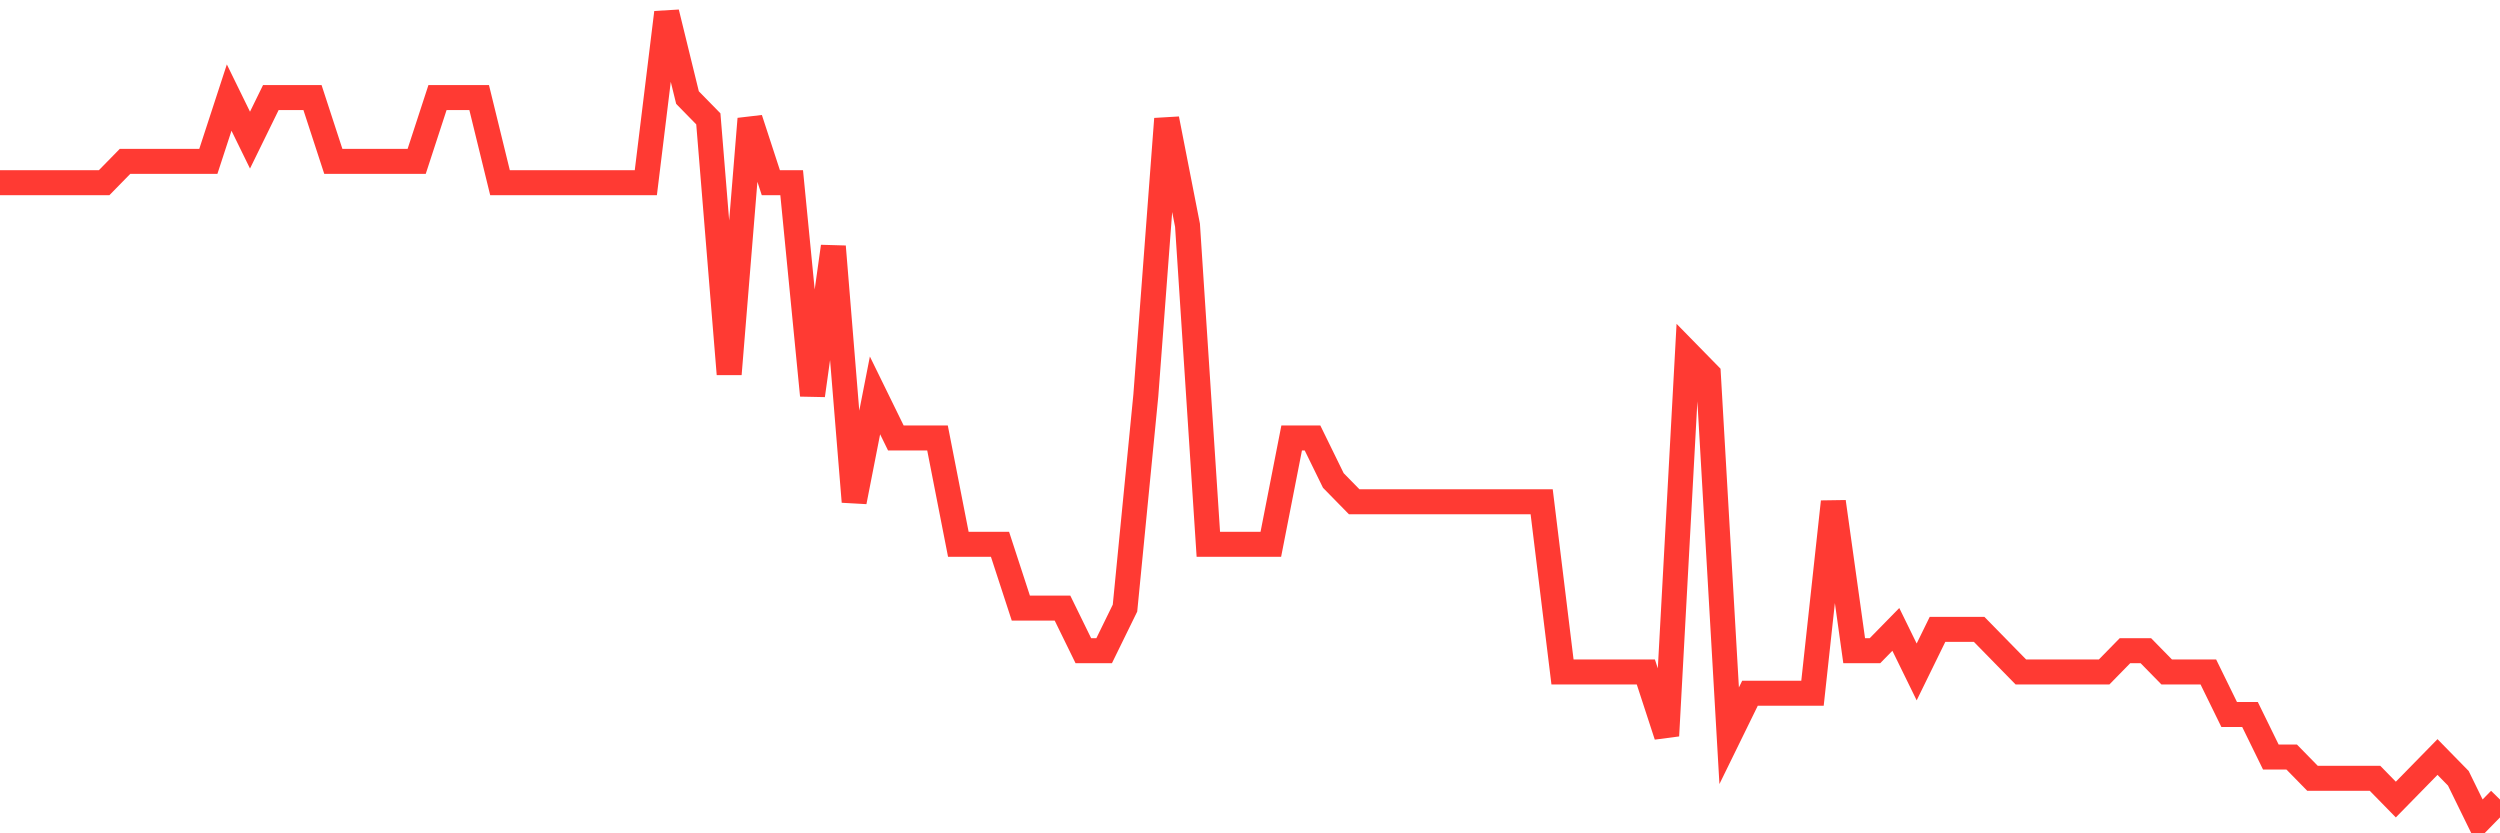 <svg
  xmlns="http://www.w3.org/2000/svg"
  xmlns:xlink="http://www.w3.org/1999/xlink"
  width="120"
  height="40"
  viewBox="0 0 120 40"
  preserveAspectRatio="none"
>
  <polyline
    points="0,8.768 1,8.768 2,8.768 3,8.768 4,8.768 5,8.768 6,7.747 7,7.747 8,7.747 9,7.747 10,7.747 11,4.684 12,6.726 13,4.684 14,4.684 15,4.684 16,7.747 17,7.747 18,7.747 19,7.747 20,7.747 21,4.684 22,4.684 23,4.684 24,8.768 25,8.768 26,8.768 27,8.768 28,8.768 29,8.768 30,8.768 31,8.768 32,0.6 33,4.684 34,5.705 35,17.958 36,5.705 37,8.768 38,8.768 39,18.979 40,11.832 41,24.084 42,18.979 43,21.021 44,21.021 45,21.021 46,26.126 47,26.126 48,26.126 49,29.189 50,29.189 51,29.189 52,31.232 53,31.232 54,29.189 55,18.979 56,5.705 57,10.811 58,26.126 59,26.126 60,26.126 61,26.126 62,21.021 63,21.021 64,23.063 65,24.084 66,24.084 67,24.084 68,24.084 69,24.084 70,24.084 71,24.084 72,24.084 73,24.084 74,24.084 75,32.253 76,32.253 77,32.253 78,32.253 79,32.253 80,35.316 81,16.937 82,17.958 83,35.316 84,33.274 85,33.274 86,33.274 87,33.274 88,24.084 89,31.232 90,31.232 91,30.211 92,32.253 93,30.211 94,30.211 95,30.211 96,31.232 97,32.253 98,32.253 99,32.253 100,32.253 101,32.253 102,31.232 103,31.232 104,32.253 105,32.253 106,32.253 107,34.295 108,34.295 109,36.337 110,36.337 111,37.358 112,37.358 113,37.358 114,37.358 115,38.379 116,37.358 117,36.337 118,37.358 119,39.4 120,38.379"
    fill="none"
    stroke="#ff3a33"
    stroke-width="1.2"
  >
  </polyline>
</svg>